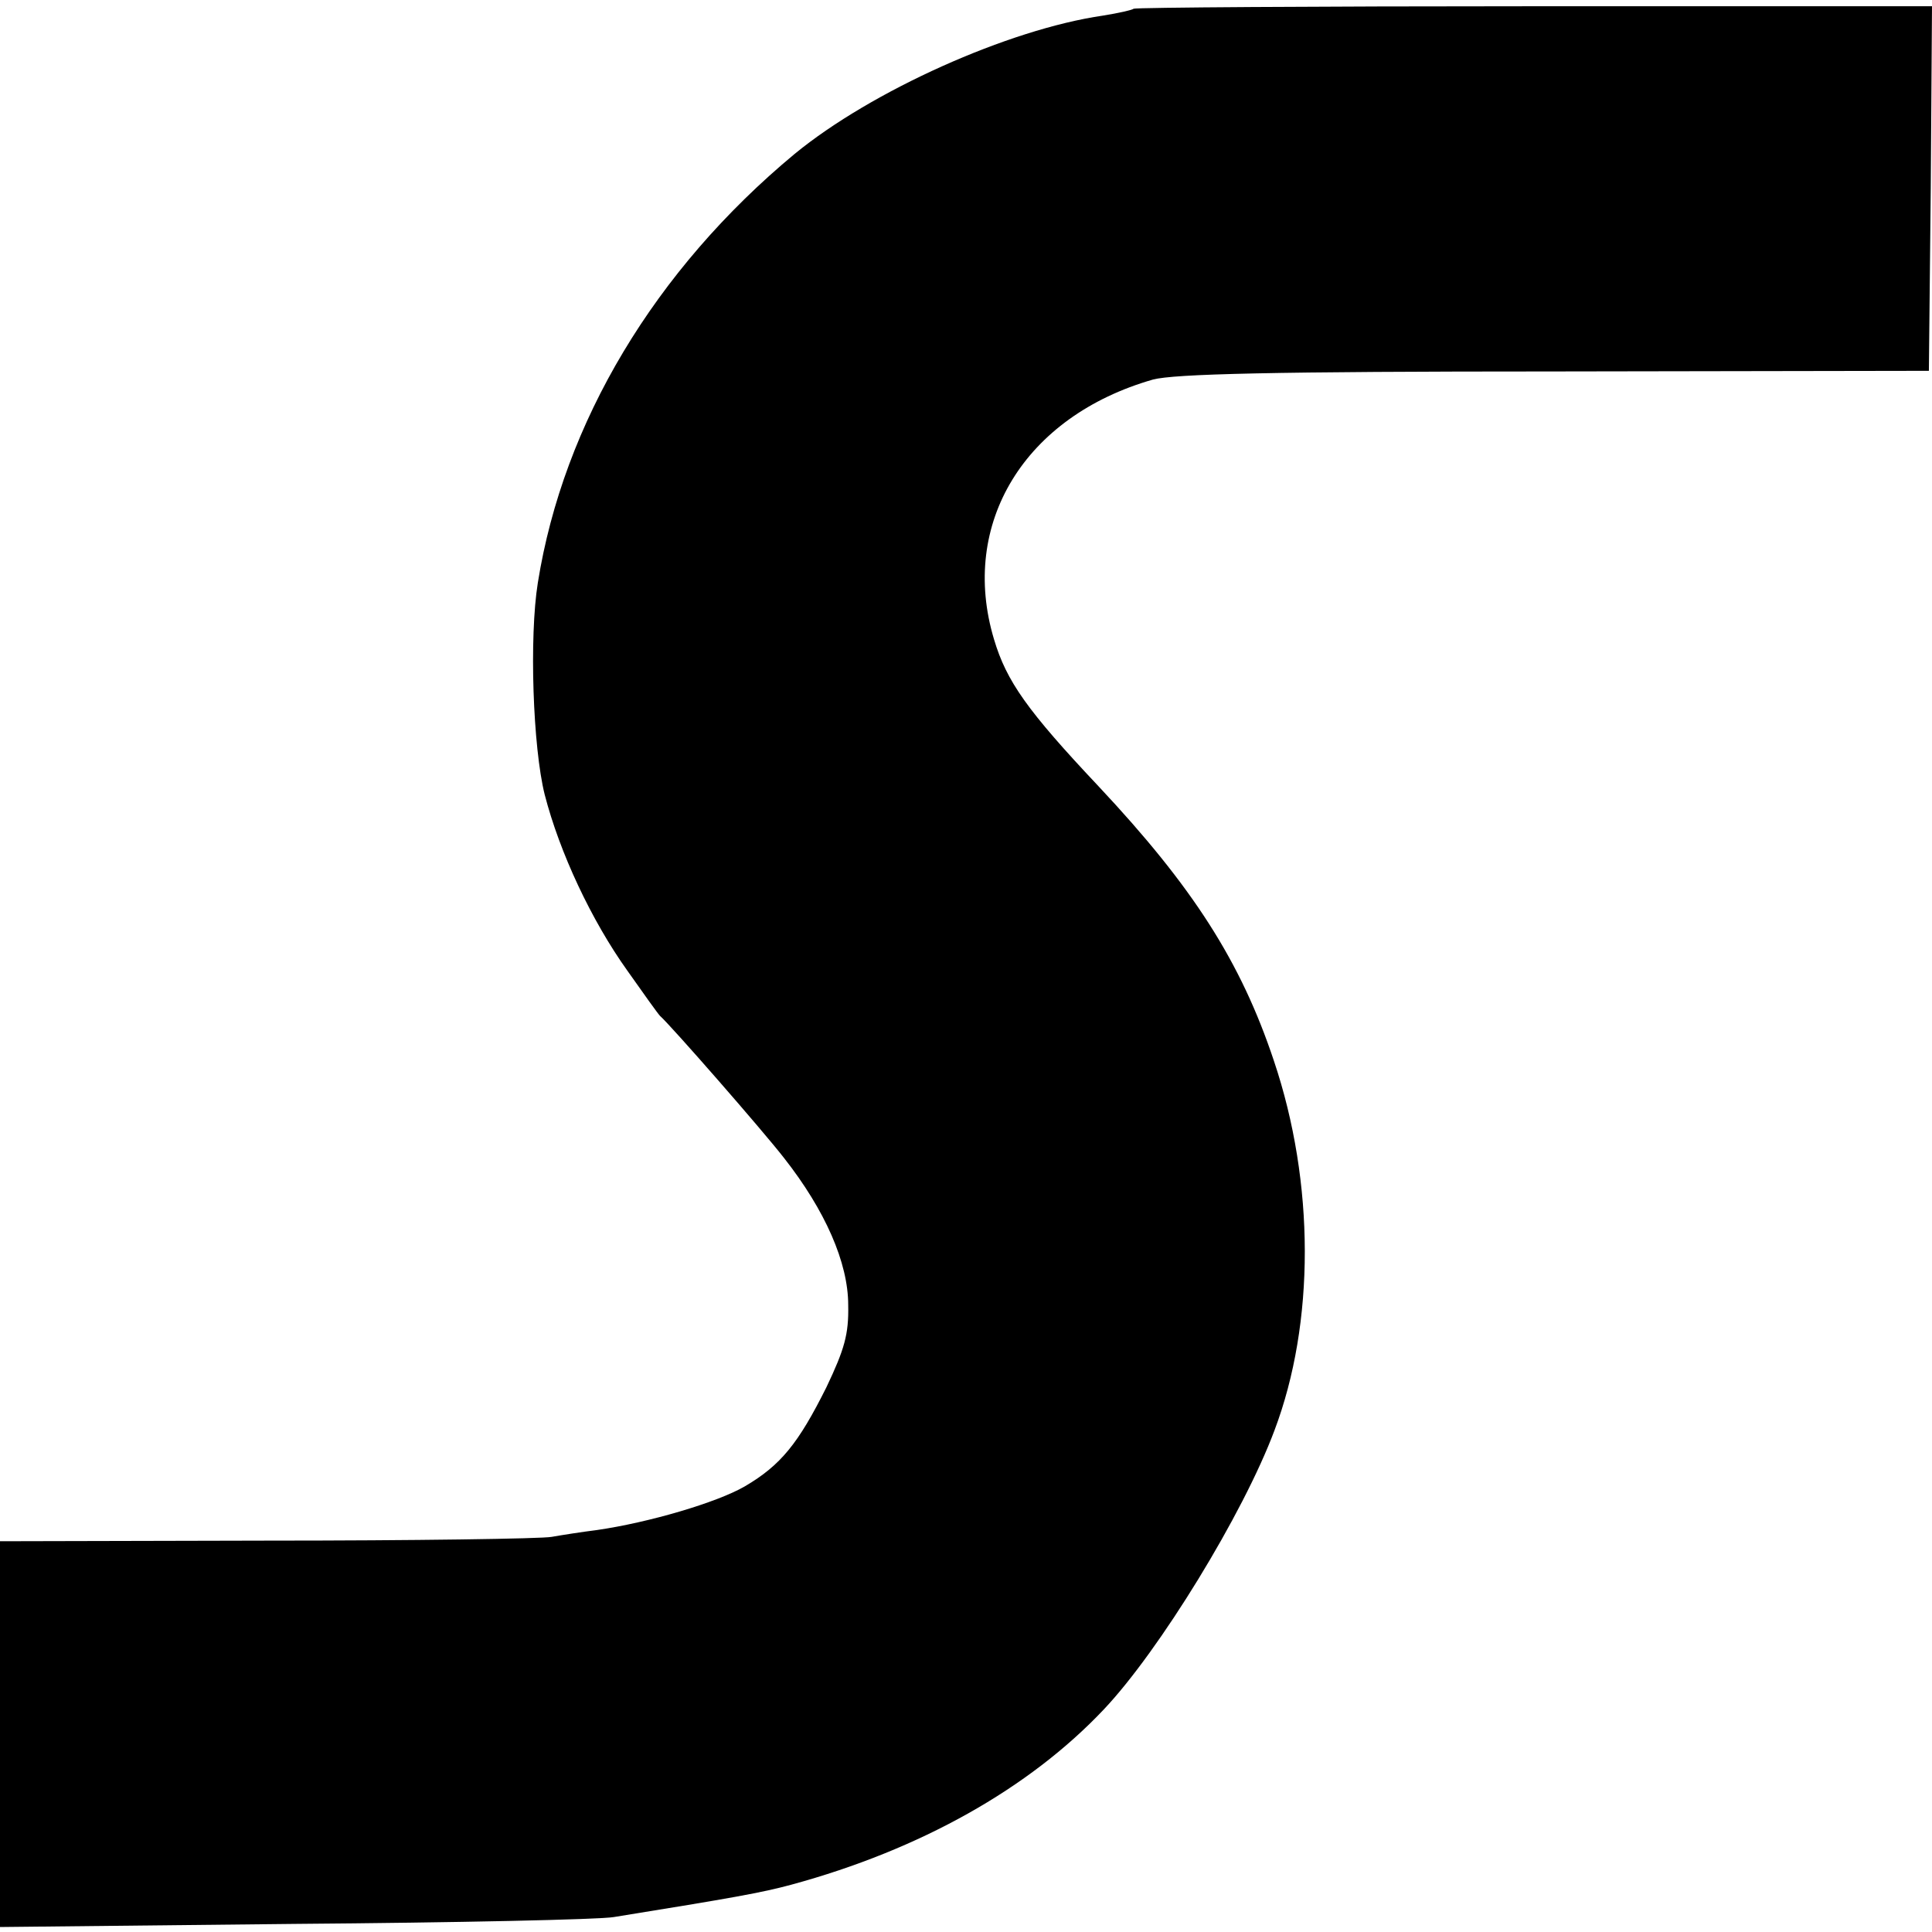 <?xml version="1.0" standalone="no"?>
<!DOCTYPE svg PUBLIC "-//W3C//DTD SVG 20010904//EN"
 "http://www.w3.org/TR/2001/REC-SVG-20010904/DTD/svg10.dtd">
<svg version="1.0" xmlns="http://www.w3.org/2000/svg"
 width="310pt" height="310pt" viewBox="0 0 310 310"
 preserveAspectRatio="xMidYMid meet">
<g transform="translate(0,310) scale(0.1,-0.1)"
fill="#000000" stroke="none">
<path d="M1819 3086 c-2 -2 -24 -7 -49 -11 -152 -22 -372 -121 -495 -222 -224
-186 -371 -431 -412 -688 -14 -87 -8 -264 11 -340 24 -93 75 -202 133 -283 26
-37 49 -69 52 -72 18 -16 164 -183 199 -228 66 -84 103 -168 103 -236 1 -47
-6 -71 -35 -132 -45 -90 -73 -125 -131 -159 -45 -26 -154 -58 -237 -70 -24 -3
-56 -8 -73 -11 -16 -3 -222 -6 -457 -6 l-428 -1 0 -310 0 -309 472 5 c260 2
491 7 513 11 192 31 237 39 285 52 206 56 381 154 501 281 89 94 224 314 274
448 65 172 65 397 -1 593 -53 159 -130 279 -281 440 -115 122 -148 169 -168
236 -56 186 49 358 255 417 34 9 190 13 645 13 l600 1 3 293 2 292 -638 0
c-351 0 -641 -2 -643 -4z"/>
</g>
</svg>
